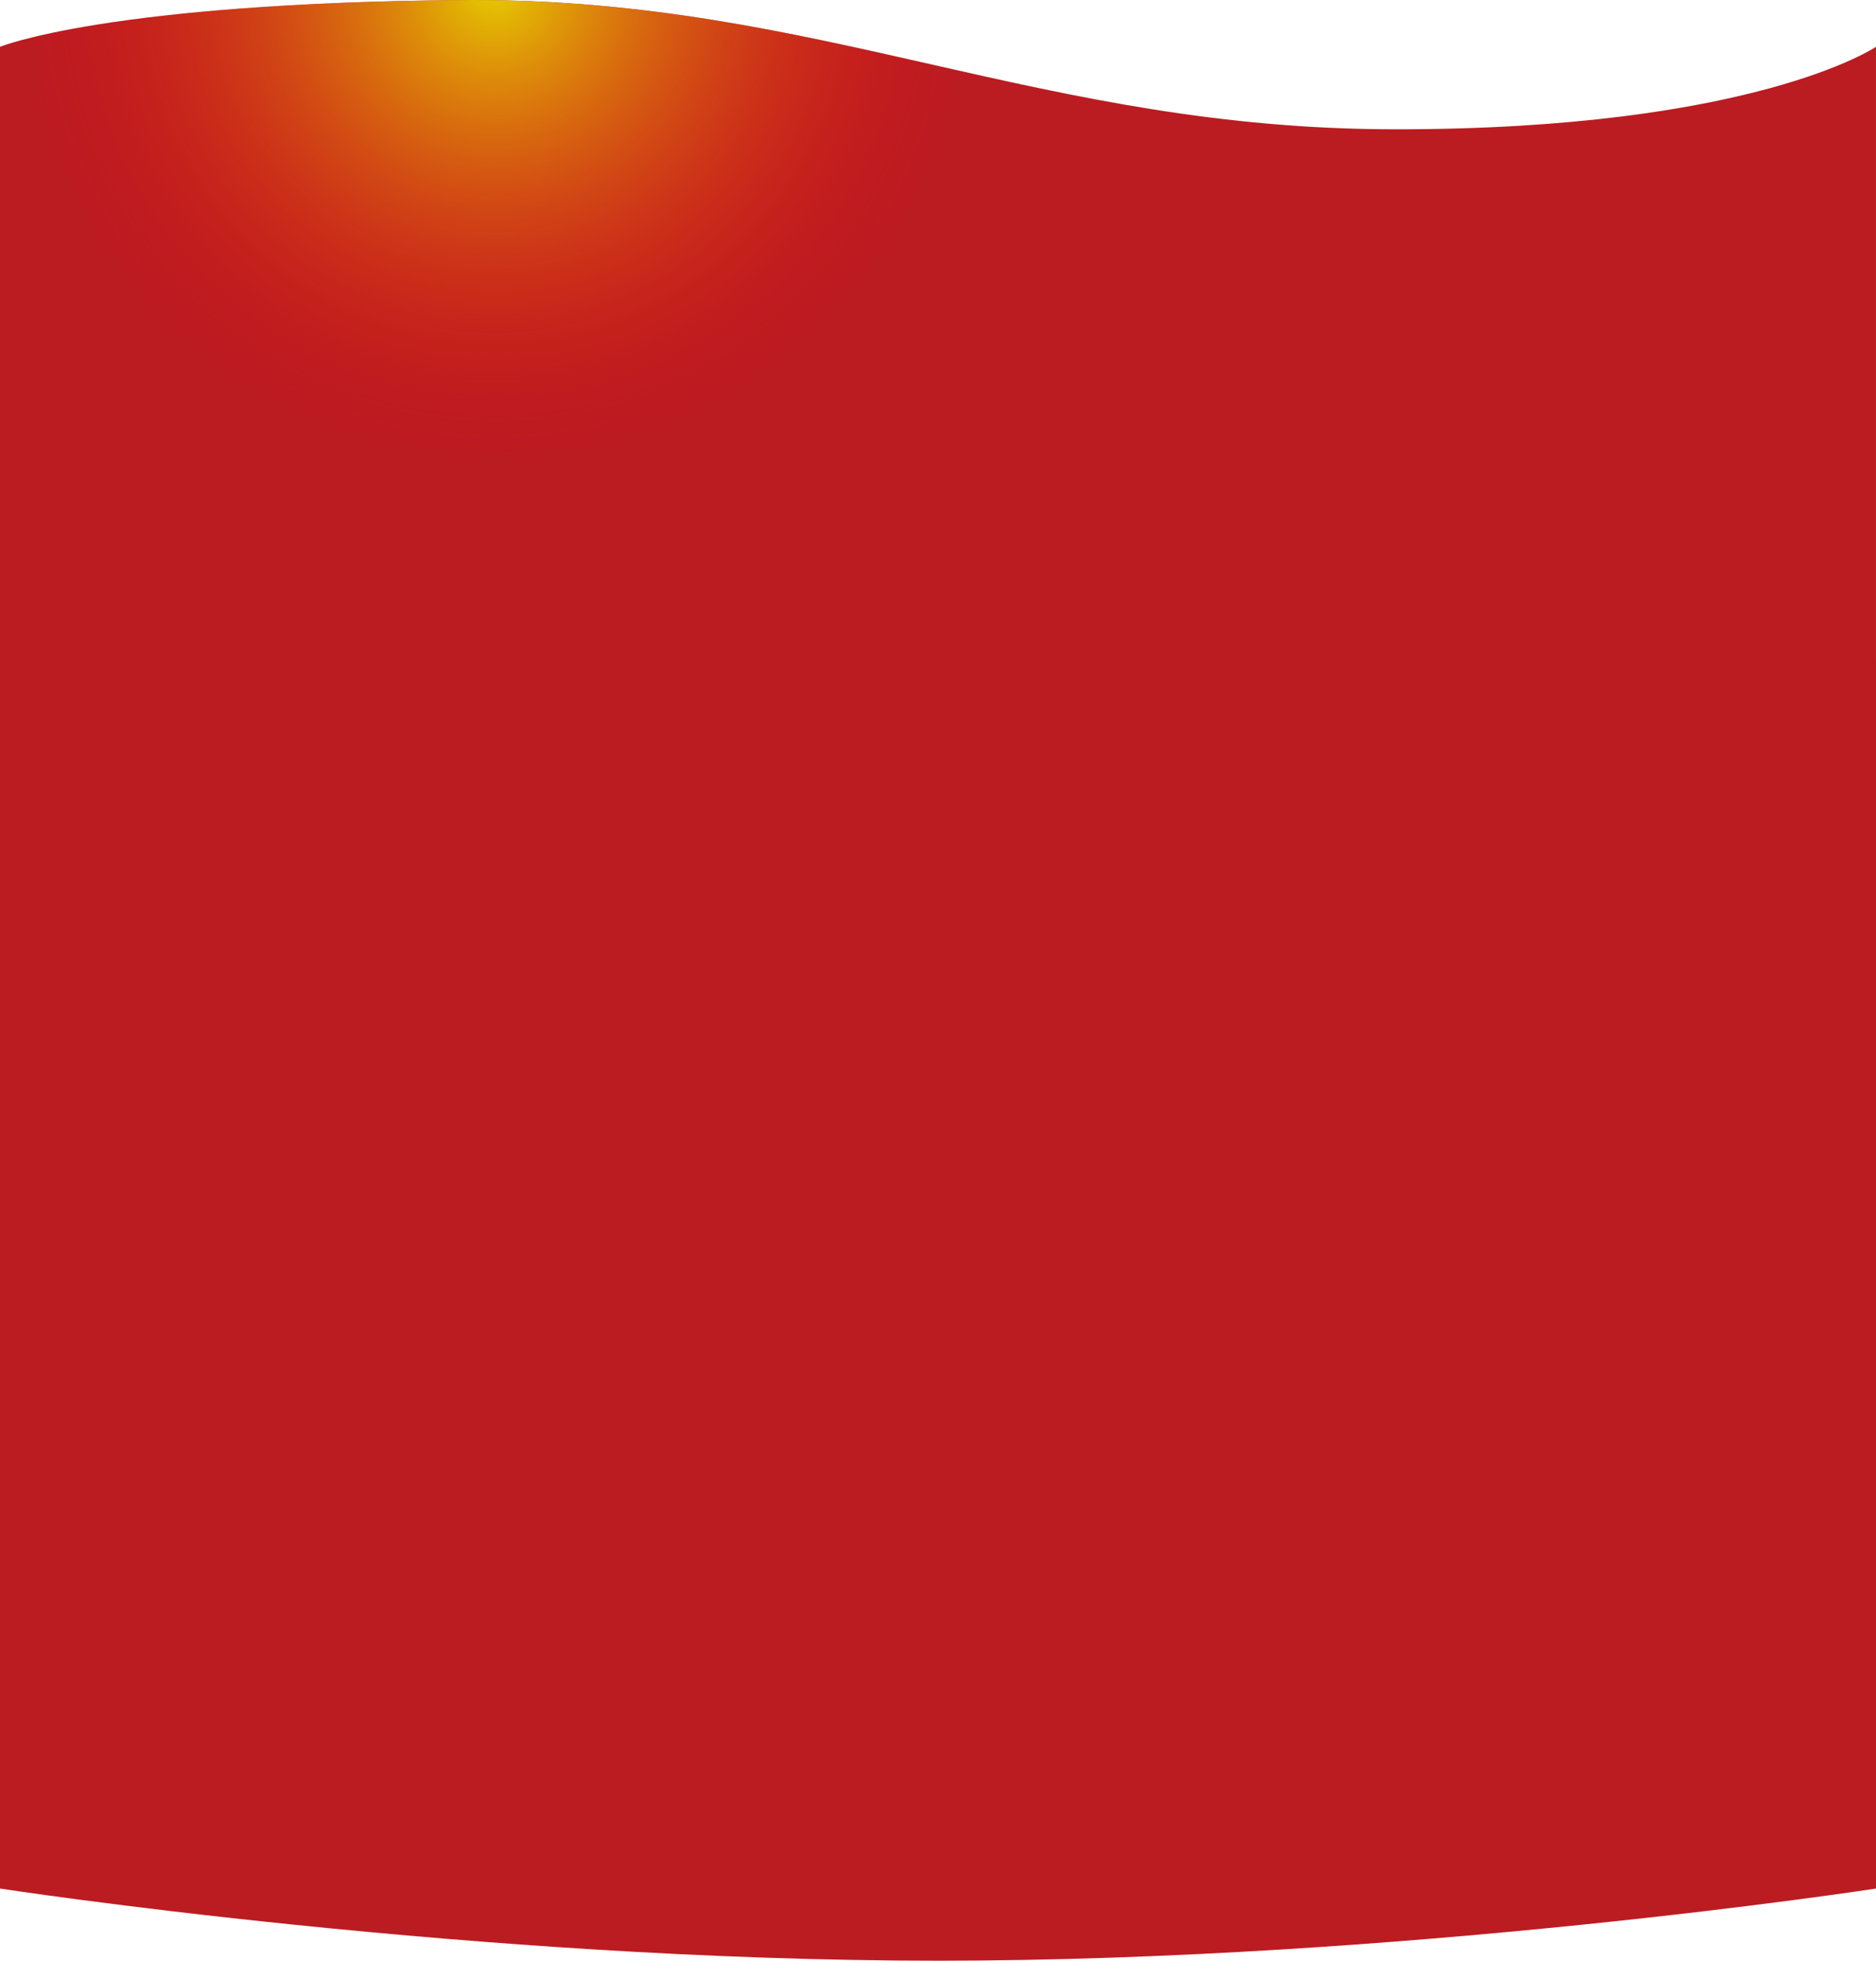 <svg xmlns="http://www.w3.org/2000/svg" xmlns:xlink="http://www.w3.org/1999/xlink" width="1920" height="2005.719" viewBox="0 0 1920 2005.719">
  <defs>
    <clipPath id="clip-path">
      <path id="Subtraction_3" data-name="Subtraction 3" d="M960,2909.831c-57.231,0-117.476-1.068-179.063-3.173-55.974-1.913-114.327-4.727-173.437-8.364-99.539-6.124-203-14.663-307.5-25.379-41.055-4.21-82.375-8.77-122.812-13.555-32.355-3.828-64.212-7.807-94.688-11.824C30.794,2840.719.285,2836.044,0,2836V952l.013-.006c.747-.3,7.724-3.051,22.625-7.043,9.2-2.466,19.589-4.919,30.88-7.291,14.111-2.964,29.66-5.806,46.215-8.447,42.155-6.724,91.047-12.21,145.321-16.3,67.845-5.116,144.325-8.06,227.315-8.748,3.954-.033,7.991-.05,12-.05,21.623,0,43.548.5,65.166,1.473,20.612.932,41.634,2.333,62.482,4.165,38.479,3.38,77.233,8.245,118.477,14.873,34.377,5.525,71.156,12.41,112.439,21.048,36.791,7.7,73.724,16.056,109.443,24.139l.091.021c36.084,8.167,73.4,16.611,110.692,24.406,41.834,8.745,79.167,15.719,114.135,21.32,41.969,6.723,81.48,11.66,120.79,15.094,21.3,1.86,42.8,3.284,63.895,4.231,22.13.994,44.592,1.5,66.763,1.5,43.754,0,86.3-1.22,126.463-3.626,36.514-2.187,71.876-5.4,105.1-9.558,55.962-7,106.991-16.757,151.671-29.005,17.557-4.813,34.158-10.026,49.341-15.492,12.151-4.374,23.431-8.92,33.527-13.514,17.066-7.764,25.079-13.131,25.158-13.184V2836l-.033.006c-3.206.49-32.758,4.977-82.467,11.53-30.475,4.018-62.333,8-94.688,11.824-40.437,4.785-81.757,9.345-122.812,13.555-104.5,10.716-207.962,19.255-307.5,25.379-59.111,3.637-117.464,6.451-173.437,8.364C1077.476,2908.763,1017.231,2909.831,960,2909.831Z" transform="translate(-20864 -8001)" fill="#bb1c21"/>
    </clipPath>
    <radialGradient id="radial-gradient" cx="0.5" cy="0.5" r="0.443" gradientUnits="objectBoundingBox">
      <stop offset="0" stop-color="#e5ce01"/>
      <stop offset="1" stop-color="#e50112" stop-opacity="0"/>
    </radialGradient>
  </defs>
  <g id="Group_362" data-name="Group 362" transform="translate(20864 7096.888)">
    <path id="Subtraction_2" data-name="Subtraction 2" d="M960,2909.831c-57.231,0-117.476-1.068-179.063-3.173-55.974-1.913-114.327-4.727-173.437-8.364-99.539-6.124-203-14.663-307.5-25.379-41.055-4.21-82.375-8.77-122.812-13.555-32.355-3.828-64.212-7.807-94.688-11.824C30.794,2840.719.285,2836.044,0,2836V952l.013-.006c.747-.3,7.724-3.051,22.625-7.043,9.2-2.466,19.589-4.919,30.88-7.291,14.111-2.964,29.66-5.806,46.215-8.447,42.155-6.724,91.047-12.21,145.321-16.3,67.845-5.116,144.325-8.06,227.315-8.748,3.954-.033,7.991-.05,12-.05,21.623,0,43.548.5,65.166,1.473,20.612.932,41.634,2.333,62.482,4.165,38.479,3.38,77.233,8.245,118.477,14.873,34.377,5.525,71.156,12.41,112.439,21.048,36.791,7.7,73.724,16.056,109.443,24.139l.091.021c36.084,8.167,73.4,16.611,110.692,24.406,41.834,8.745,79.167,15.719,114.135,21.32,41.969,6.723,81.48,11.66,120.79,15.094,21.3,1.86,42.8,3.284,63.895,4.231,22.13.994,44.592,1.5,66.763,1.5,43.754,0,86.3-1.22,126.463-3.626,36.514-2.187,71.876-5.4,105.1-9.558,55.962-7,106.991-16.757,151.671-29.005,17.557-4.813,34.158-10.026,49.341-15.492,12.151-4.374,23.431-8.92,33.527-13.514,17.066-7.764,25.079-13.131,25.158-13.184V2836l-.033.006c-3.206.49-32.758,4.977-82.467,11.53-30.475,4.018-62.333,8-94.688,11.824-40.437,4.785-81.757,9.345-122.812,13.555-104.5,10.716-207.962,19.255-307.5,25.379-59.111,3.637-117.464,6.451-173.437,8.364C1077.476,2908.763,1017.231,2909.831,960,2909.831Z" transform="translate(-20864 -8001)" fill="#bb1c21"/>
    <g id="Mask_Group_1" data-name="Mask Group 1" clip-path="url(#clip-path)">
      <circle id="Ellipse_25" data-name="Ellipse 25" cx="546.5" cy="546.5" r="546.5" transform="translate(-20904 -7657)" fill="url(#radial-gradient)"/>
    </g>
  </g>
</svg>
